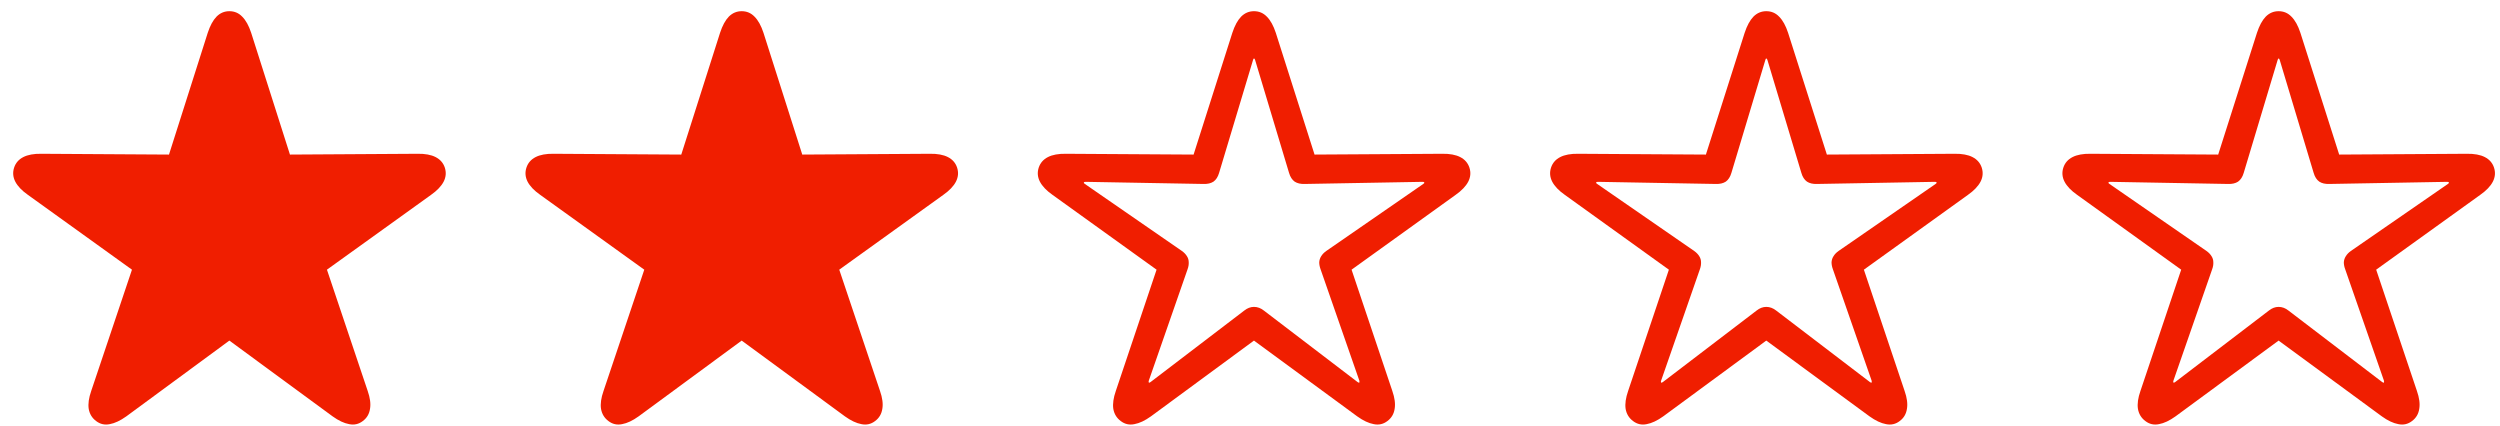 <svg width="94" height="16" viewBox="0 0 94 16" fill="none" xmlns="http://www.w3.org/2000/svg">
<path d="M3.614 15.831C3.463 15.719 3.37 15.567 3.336 15.377C3.307 15.187 3.338 14.96 3.431 14.696L4.962 10.14L1.051 7.328C0.821 7.167 0.663 7 0.575 6.83C0.487 6.659 0.472 6.483 0.531 6.302C0.589 6.126 0.704 5.995 0.875 5.907C1.046 5.819 1.273 5.777 1.556 5.782L6.354 5.812L7.811 1.234C7.899 0.965 8.009 0.763 8.141 0.626C8.277 0.489 8.438 0.421 8.624 0.421C8.814 0.421 8.976 0.489 9.107 0.626C9.244 0.763 9.356 0.965 9.444 1.234L10.902 5.812L15.699 5.782C15.982 5.777 16.209 5.819 16.38 5.907C16.551 5.995 16.666 6.126 16.725 6.302C16.783 6.483 16.769 6.659 16.681 6.83C16.593 7 16.434 7.167 16.205 7.328L12.293 10.14L13.824 14.696C13.917 14.96 13.946 15.187 13.912 15.377C13.883 15.567 13.793 15.719 13.641 15.831C13.49 15.948 13.319 15.987 13.128 15.948C12.938 15.914 12.73 15.816 12.506 15.655L8.624 12.806L4.75 15.655C4.525 15.816 4.317 15.914 4.127 15.948C3.937 15.987 3.766 15.948 3.614 15.831ZM22.877 15.831C22.726 15.719 22.633 15.567 22.599 15.377C22.569 15.187 22.601 14.96 22.694 14.696L24.225 10.14L20.314 7.328C20.084 7.167 19.925 7 19.837 6.83C19.75 6.659 19.735 6.483 19.794 6.302C19.852 6.126 19.967 5.995 20.138 5.907C20.309 5.819 20.536 5.777 20.819 5.782L25.616 5.812L27.074 1.234C27.162 0.965 27.271 0.763 27.403 0.626C27.54 0.489 27.701 0.421 27.887 0.421C28.077 0.421 28.238 0.489 28.37 0.626C28.507 0.763 28.619 0.965 28.707 1.234L30.165 5.812L34.962 5.782C35.245 5.777 35.472 5.819 35.643 5.907C35.814 5.995 35.929 6.126 35.987 6.302C36.046 6.483 36.031 6.659 35.943 6.83C35.855 7 35.697 7.167 35.467 7.328L31.556 10.14L33.087 14.696C33.18 14.96 33.209 15.187 33.175 15.377C33.145 15.567 33.055 15.719 32.904 15.831C32.752 15.948 32.581 15.987 32.391 15.948C32.201 15.914 31.993 15.816 31.769 15.655L27.887 12.806L24.012 15.655C23.788 15.816 23.58 15.914 23.39 15.948C23.199 15.987 23.028 15.948 22.877 15.831ZM42.14 15.831C41.988 15.719 41.895 15.567 41.861 15.377C41.832 15.187 41.864 14.96 41.956 14.696L43.487 10.14L39.576 7.328C39.347 7.167 39.188 7 39.1 6.83C39.012 6.659 38.998 6.483 39.056 6.302C39.115 6.126 39.23 5.995 39.4 5.907C39.571 5.819 39.798 5.777 40.081 5.782L44.879 5.812L46.336 1.234C46.424 0.965 46.534 0.763 46.666 0.626C46.803 0.489 46.964 0.421 47.149 0.421C47.34 0.421 47.501 0.489 47.633 0.626C47.77 0.763 47.882 0.965 47.97 1.234L49.427 5.812L54.225 5.782C54.508 5.777 54.735 5.819 54.906 5.907C55.077 5.995 55.191 6.126 55.25 6.302C55.309 6.483 55.294 6.659 55.206 6.83C55.118 7 54.959 7.167 54.73 7.328L50.819 10.14L52.35 14.696C52.442 14.96 52.472 15.187 52.438 15.377C52.408 15.567 52.318 15.719 52.166 15.831C52.015 15.948 51.844 15.987 51.654 15.948C51.463 15.914 51.256 15.816 51.031 15.655L47.149 12.806L43.275 15.655C43.05 15.816 42.843 15.914 42.652 15.948C42.462 15.987 42.291 15.948 42.14 15.831ZM43.194 14.381C43.204 14.396 43.226 14.391 43.26 14.366L46.783 11.678C46.9 11.585 47.023 11.539 47.149 11.539C47.281 11.539 47.406 11.585 47.523 11.678L51.046 14.366C51.08 14.391 51.102 14.396 51.112 14.381C51.117 14.371 51.117 14.349 51.112 14.315L49.654 10.126C49.62 10.033 49.603 9.945 49.603 9.862C49.608 9.779 49.632 9.703 49.676 9.635C49.72 9.562 49.784 9.496 49.867 9.437L53.514 6.917C53.548 6.898 53.56 6.878 53.551 6.859C53.546 6.844 53.524 6.837 53.485 6.837L49.054 6.917C48.902 6.922 48.778 6.893 48.68 6.83C48.583 6.761 48.512 6.651 48.468 6.5L47.193 2.259C47.184 2.22 47.169 2.201 47.149 2.201C47.135 2.201 47.123 2.22 47.113 2.259L45.838 6.5C45.794 6.651 45.724 6.761 45.626 6.83C45.528 6.893 45.404 6.922 45.252 6.917L40.821 6.837C40.782 6.837 40.76 6.844 40.755 6.859C40.746 6.878 40.758 6.898 40.792 6.917L44.44 9.437C44.523 9.496 44.586 9.562 44.63 9.635C44.674 9.703 44.696 9.779 44.696 9.862C44.701 9.945 44.686 10.033 44.652 10.126L43.194 14.315C43.185 14.349 43.185 14.371 43.194 14.381ZM61.402 15.831C61.251 15.719 61.158 15.567 61.124 15.377C61.095 15.187 61.127 14.96 61.219 14.696L62.75 10.14L58.839 7.328C58.609 7.167 58.451 7 58.363 6.83C58.275 6.659 58.26 6.483 58.319 6.302C58.377 6.126 58.492 5.995 58.663 5.907C58.834 5.819 59.061 5.777 59.344 5.782L64.142 5.812L65.599 1.234C65.687 0.965 65.797 0.763 65.929 0.626C66.065 0.489 66.227 0.421 66.412 0.421C66.603 0.421 66.764 0.489 66.895 0.626C67.032 0.763 67.144 0.965 67.232 1.234L68.69 5.812L73.487 5.782C73.77 5.777 73.998 5.819 74.168 5.907C74.339 5.995 74.454 6.126 74.513 6.302C74.571 6.483 74.557 6.659 74.469 6.83C74.381 7 74.222 7.167 73.993 7.328L70.082 10.14L71.612 14.696C71.705 14.96 71.734 15.187 71.7 15.377C71.671 15.567 71.581 15.719 71.429 15.831C71.278 15.948 71.107 15.987 70.916 15.948C70.726 15.914 70.519 15.816 70.294 15.655L66.412 12.806L62.538 15.655C62.313 15.816 62.105 15.914 61.915 15.948C61.725 15.987 61.554 15.948 61.402 15.831ZM62.457 14.381C62.467 14.396 62.489 14.391 62.523 14.366L66.046 11.678C66.163 11.585 66.285 11.539 66.412 11.539C66.544 11.539 66.668 11.585 66.786 11.678L70.309 14.366C70.343 14.391 70.365 14.396 70.374 14.381C70.379 14.371 70.379 14.349 70.374 14.315L68.917 10.126C68.883 10.033 68.866 9.945 68.866 9.862C68.871 9.779 68.895 9.703 68.939 9.635C68.983 9.562 69.046 9.496 69.129 9.437L72.777 6.917C72.811 6.898 72.823 6.878 72.814 6.859C72.809 6.844 72.787 6.837 72.748 6.837L68.316 6.917C68.165 6.922 68.04 6.893 67.943 6.83C67.845 6.761 67.774 6.651 67.731 6.5L66.456 2.259C66.446 2.22 66.432 2.201 66.412 2.201C66.397 2.201 66.385 2.22 66.376 2.259L65.101 6.5C65.057 6.651 64.986 6.761 64.889 6.83C64.791 6.893 64.666 6.922 64.515 6.917L60.084 6.837C60.045 6.837 60.023 6.844 60.018 6.859C60.008 6.878 60.02 6.898 60.055 6.917L63.702 9.437C63.785 9.496 63.849 9.562 63.893 9.635C63.937 9.703 63.959 9.779 63.959 9.862C63.963 9.945 63.949 10.033 63.915 10.126L62.457 14.315C62.447 14.349 62.447 14.371 62.457 14.381ZM80.665 15.831C80.514 15.719 80.421 15.567 80.387 15.377C80.357 15.187 80.389 14.96 80.482 14.696L82.013 10.14L78.102 7.328C77.872 7.167 77.713 7 77.626 6.83C77.538 6.659 77.523 6.483 77.582 6.302C77.64 6.126 77.755 5.995 77.926 5.907C78.097 5.819 78.324 5.777 78.607 5.782L83.404 5.812L84.862 1.234C84.95 0.965 85.06 0.763 85.191 0.626C85.328 0.489 85.489 0.421 85.675 0.421C85.865 0.421 86.026 0.489 86.158 0.626C86.295 0.763 86.407 0.965 86.495 1.234L87.953 5.812L92.75 5.782C93.033 5.777 93.26 5.819 93.431 5.907C93.602 5.995 93.717 6.126 93.775 6.302C93.834 6.483 93.819 6.659 93.731 6.83C93.644 7 93.485 7.167 93.255 7.328L89.344 10.14L90.875 14.696C90.968 14.96 90.997 15.187 90.963 15.377C90.934 15.567 90.843 15.719 90.692 15.831C90.54 15.948 90.37 15.987 90.179 15.948C89.989 15.914 89.781 15.816 89.557 15.655L85.675 12.806L81.8 15.655C81.576 15.816 81.368 15.914 81.178 15.948C80.987 15.987 80.816 15.948 80.665 15.831ZM81.72 14.381C81.73 14.396 81.751 14.391 81.786 14.366L85.309 11.678C85.426 11.585 85.548 11.539 85.675 11.539C85.807 11.539 85.931 11.585 86.048 11.678L89.571 14.366C89.606 14.391 89.627 14.396 89.637 14.381C89.642 14.371 89.642 14.349 89.637 14.315L88.18 10.126C88.145 10.033 88.128 9.945 88.128 9.862C88.133 9.779 88.158 9.703 88.202 9.635C88.246 9.562 88.309 9.496 88.392 9.437L92.04 6.917C92.074 6.898 92.086 6.878 92.076 6.859C92.071 6.844 92.049 6.837 92.01 6.837L87.579 6.917C87.428 6.922 87.303 6.893 87.206 6.83C87.108 6.761 87.037 6.651 86.993 6.5L85.719 2.259C85.709 2.22 85.694 2.201 85.675 2.201C85.66 2.201 85.648 2.22 85.638 2.259L84.364 6.5C84.32 6.651 84.249 6.761 84.151 6.83C84.054 6.893 83.929 6.922 83.778 6.917L79.347 6.837C79.308 6.837 79.286 6.844 79.281 6.859C79.271 6.878 79.283 6.898 79.317 6.917L82.965 9.437C83.048 9.496 83.111 9.562 83.155 9.635C83.199 9.703 83.221 9.779 83.221 9.862C83.226 9.945 83.211 10.033 83.177 10.126L81.72 14.315C81.71 14.349 81.71 14.371 81.72 14.381Z" fill="#F01E00"/>
</svg>
